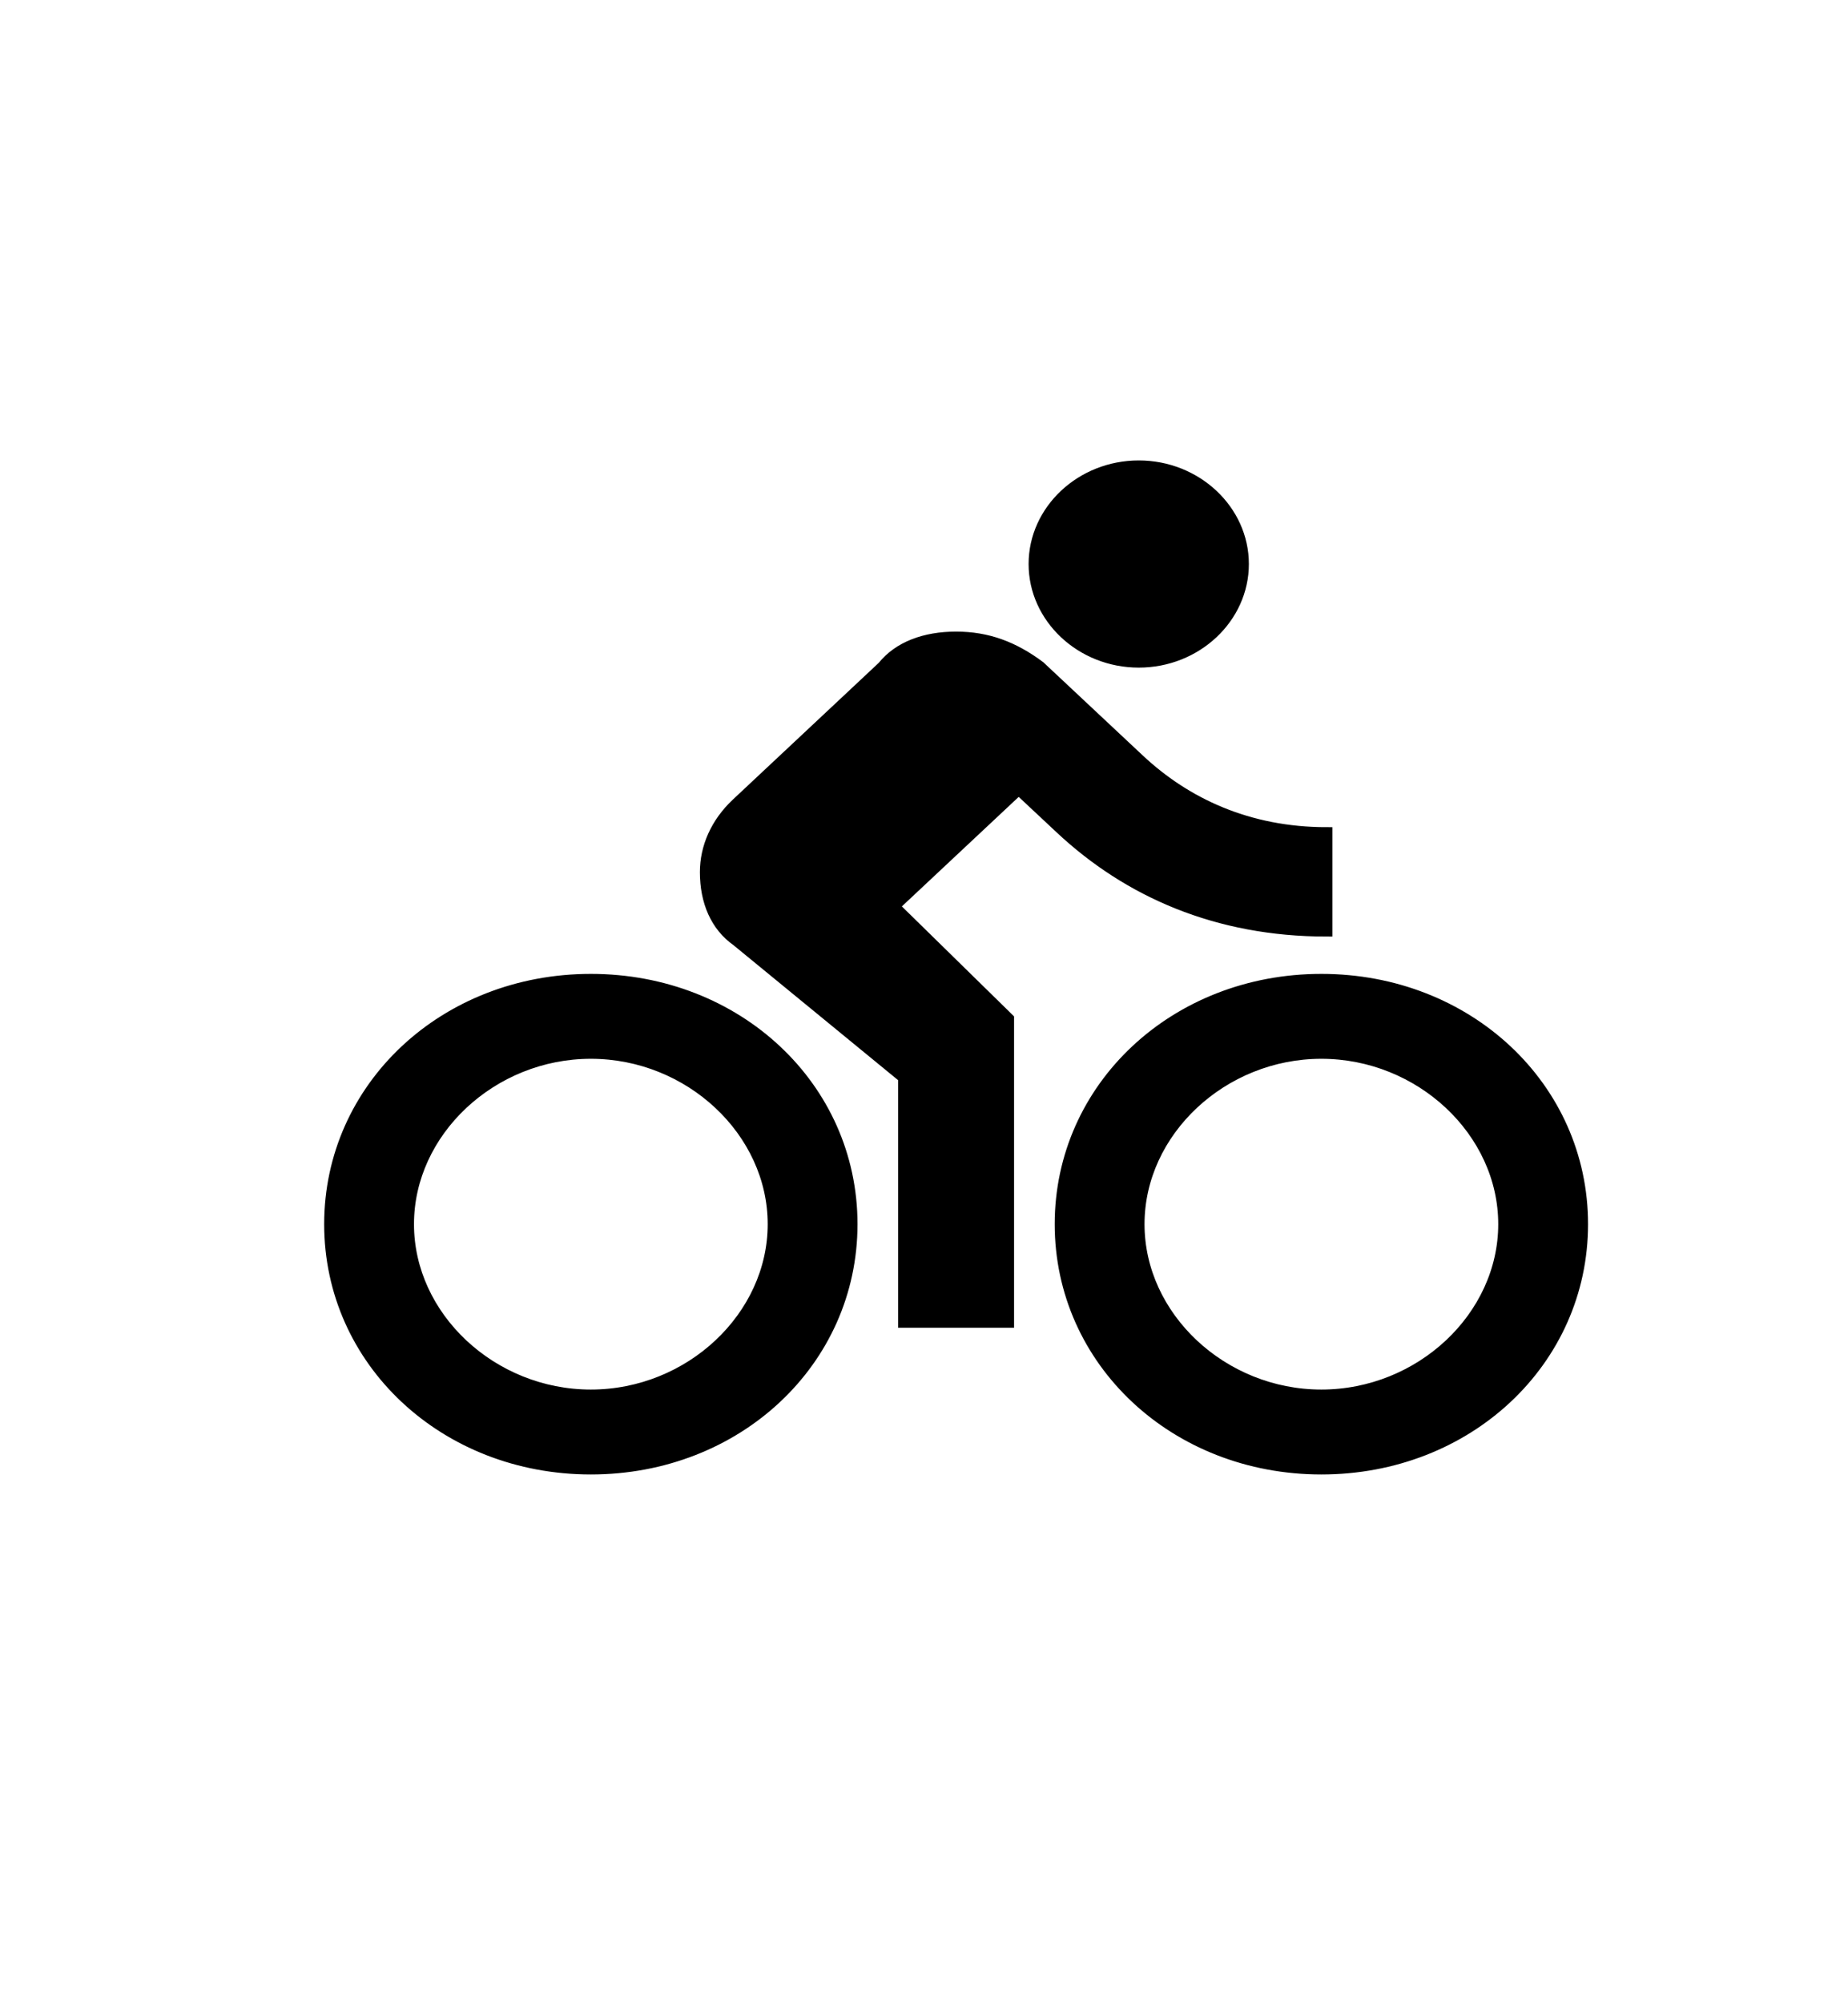 <svg width="48" height="52" viewBox="0 0 48 52" fill="none" xmlns="http://www.w3.org/2000/svg">
<path d="M29.578 17.18C31.069 17.18 32.288 16.037 32.288 14.641C32.288 13.245 31.069 12.102 29.578 12.102C28.087 12.102 26.867 13.245 26.867 14.641C26.867 16.037 28.087 17.18 29.578 17.18ZM15.347 25.43C11.552 25.43 8.57 28.223 8.57 31.777C8.57 35.331 11.552 38.124 15.347 38.124C19.142 38.124 22.123 35.331 22.123 31.777C22.123 28.223 19.142 25.43 15.347 25.43ZM15.347 36.22C12.772 36.22 10.603 34.189 10.603 31.777C10.603 29.365 12.772 27.334 15.347 27.334C17.922 27.334 20.09 29.365 20.09 31.777C20.09 34.189 17.922 36.22 15.347 36.22ZM23.208 23.526L26.46 20.48L27.545 21.495C29.307 23.145 31.611 24.161 34.457 24.161V21.622C32.424 21.622 30.797 20.861 29.578 19.718L27.003 17.306C26.325 16.799 25.647 16.545 24.834 16.545C24.021 16.545 23.343 16.799 22.937 17.306L19.142 20.861C18.6 21.368 18.329 22.003 18.329 22.638C18.329 23.399 18.6 24.034 19.142 24.415L23.479 27.969V34.316H26.189V26.446L23.208 23.526ZM34.321 25.43C30.526 25.43 27.545 28.223 27.545 31.777C27.545 35.331 30.526 38.124 34.321 38.124C38.116 38.124 41.098 35.331 41.098 31.777C41.098 28.223 38.116 25.43 34.321 25.43ZM34.321 36.22C31.746 36.22 29.578 34.189 29.578 31.777C29.578 29.365 31.746 27.334 34.321 27.334C36.896 27.334 39.065 29.365 39.065 31.777C39.065 34.189 36.896 36.22 34.321 36.22Z" fill="black" stroke="black" stroke-width="0.3"/>
</svg>
